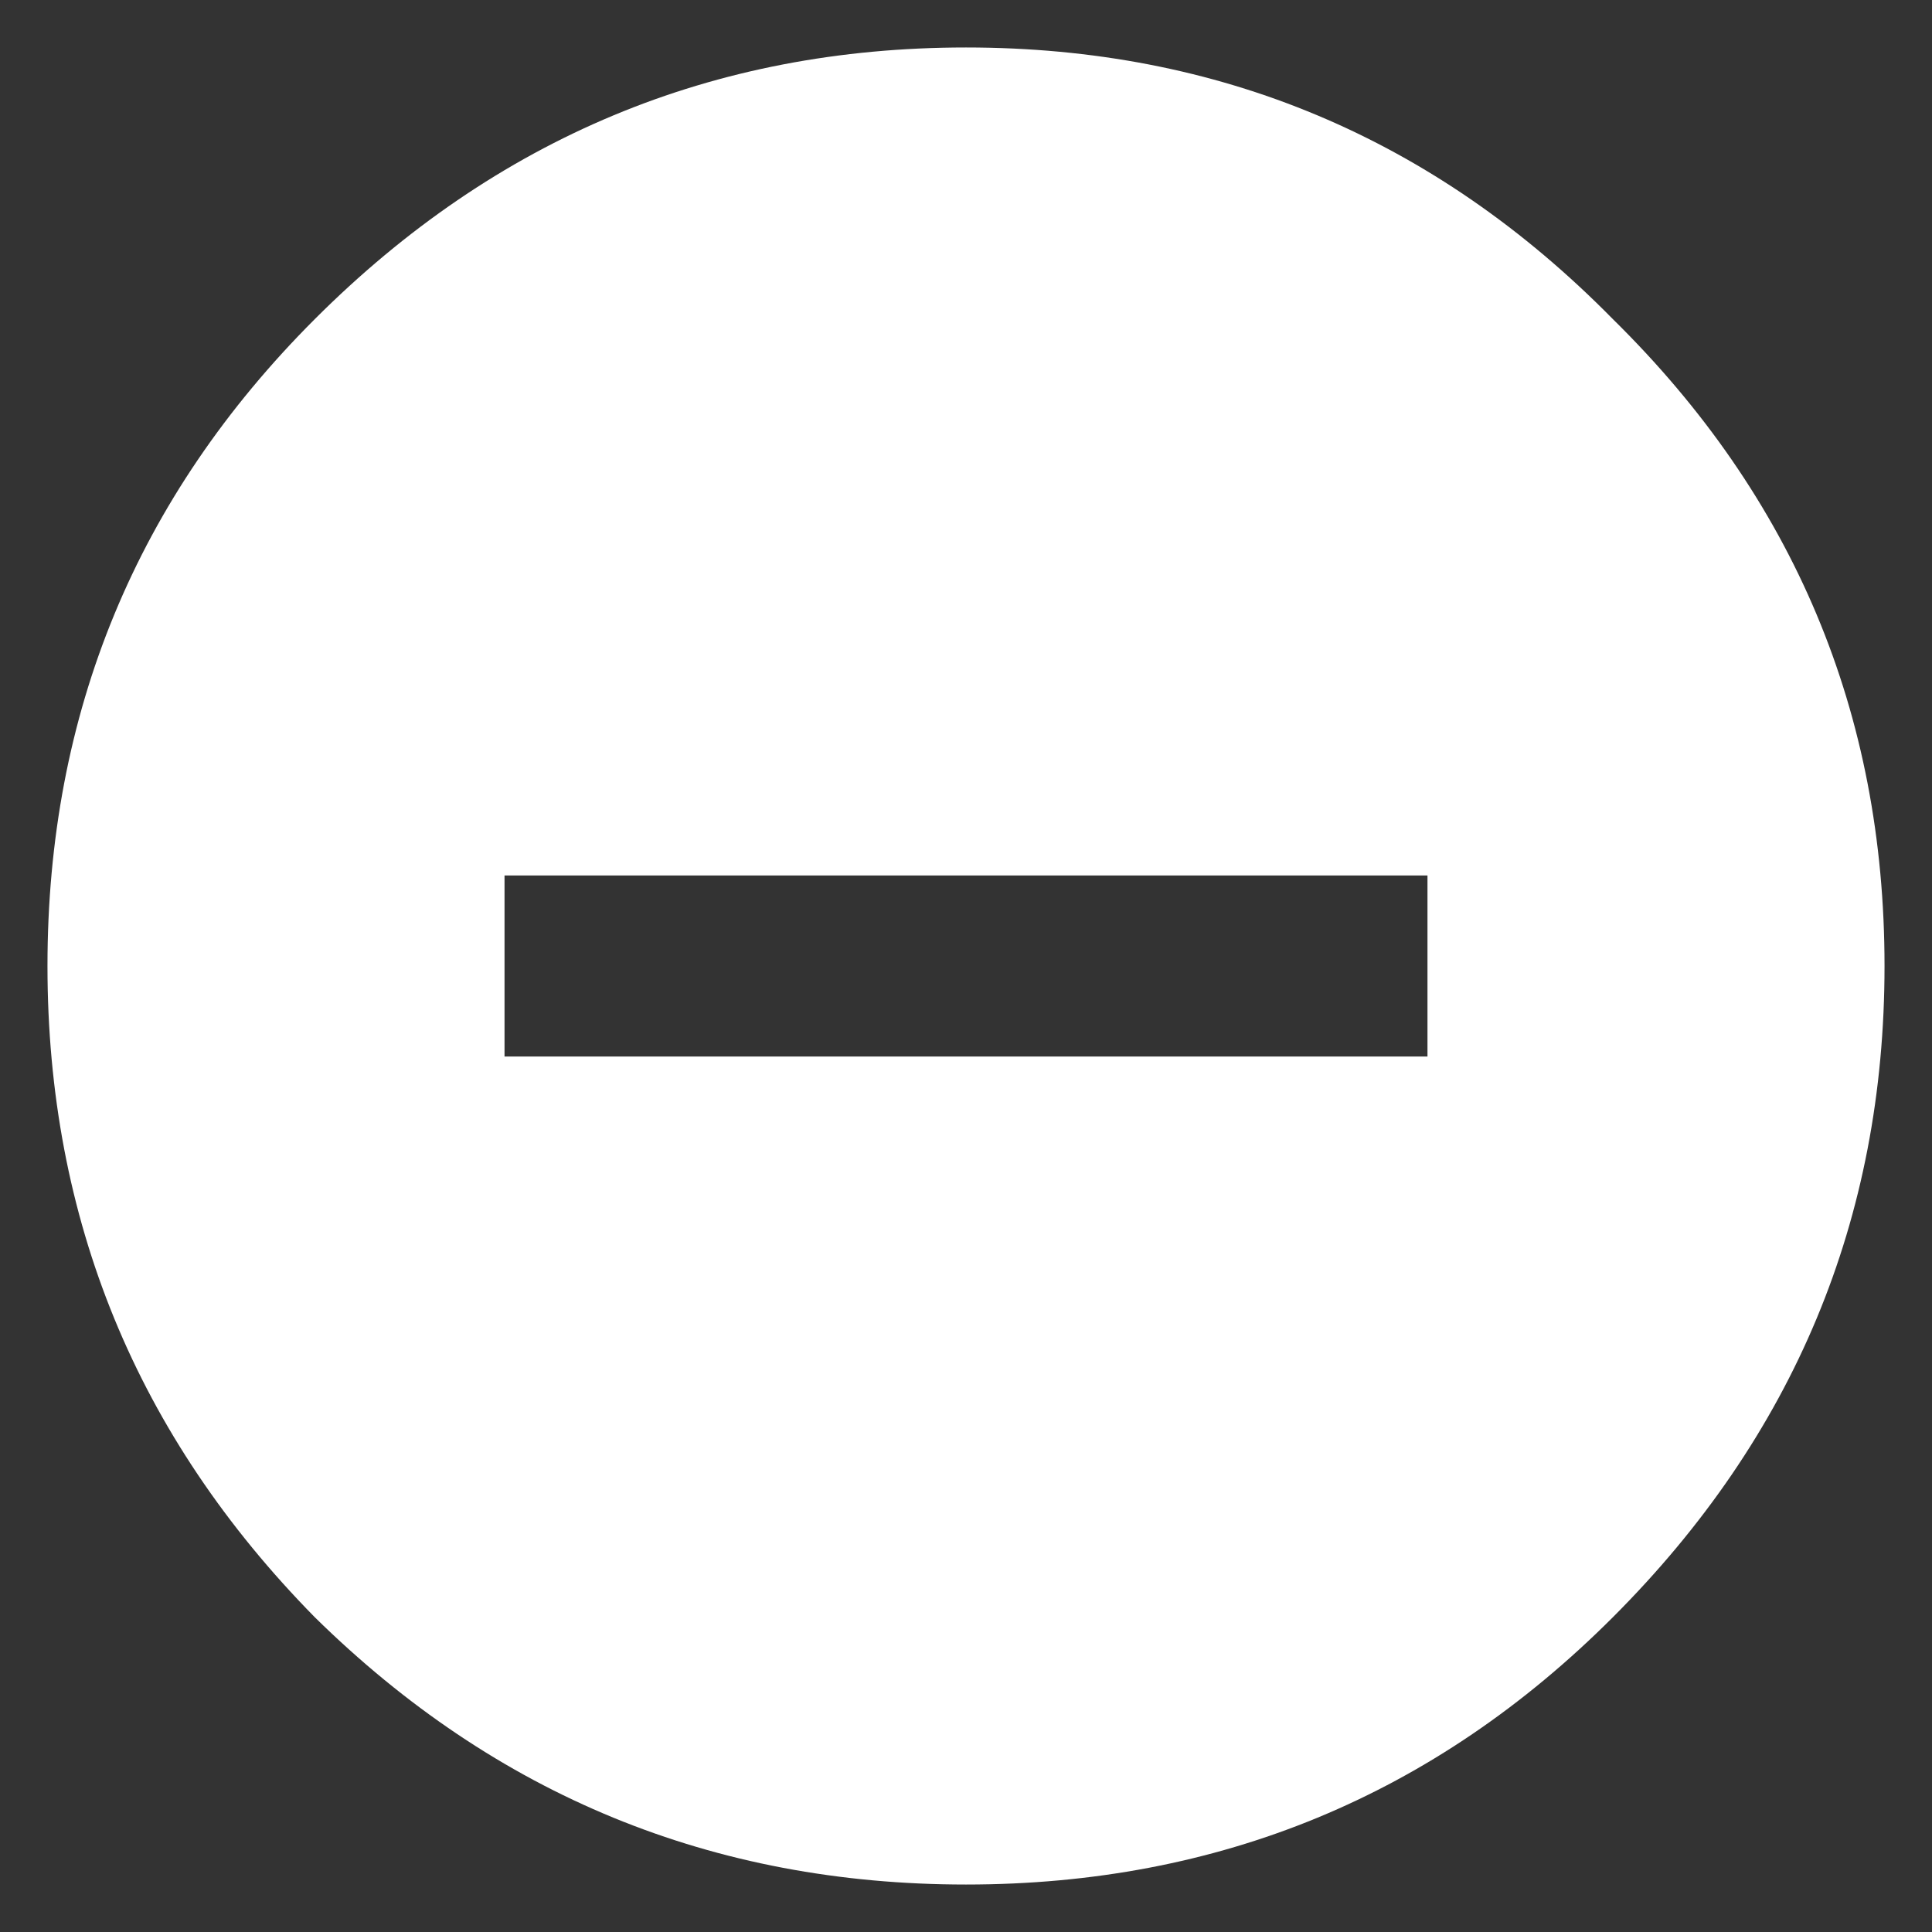 <svg width="28" height="28" viewBox="0 0 28 28" fill="none" xmlns="http://www.w3.org/2000/svg">
<rect x="0" y="0" width="28" height="28" fill="#333333" stroke="none"/>
<path d="M20.688 15.312V12.688H7.312V15.312H20.688ZM4.562 4.625C7.188 2 10.333 0.688 14 0.688C17.667 0.688 20.792 2 23.375 4.625C26 7.208 27.312 10.333 27.312 14C27.312 17.667 26 20.812 23.375 23.438C20.792 26.021 17.667 27.312 14 27.312C10.333 27.312 7.188 26.021 4.562 23.438C1.979 20.812 0.688 17.667 0.688 14C0.688 10.333 1.979 7.208 4.562 4.625Z" fill="white"/>
</svg>
